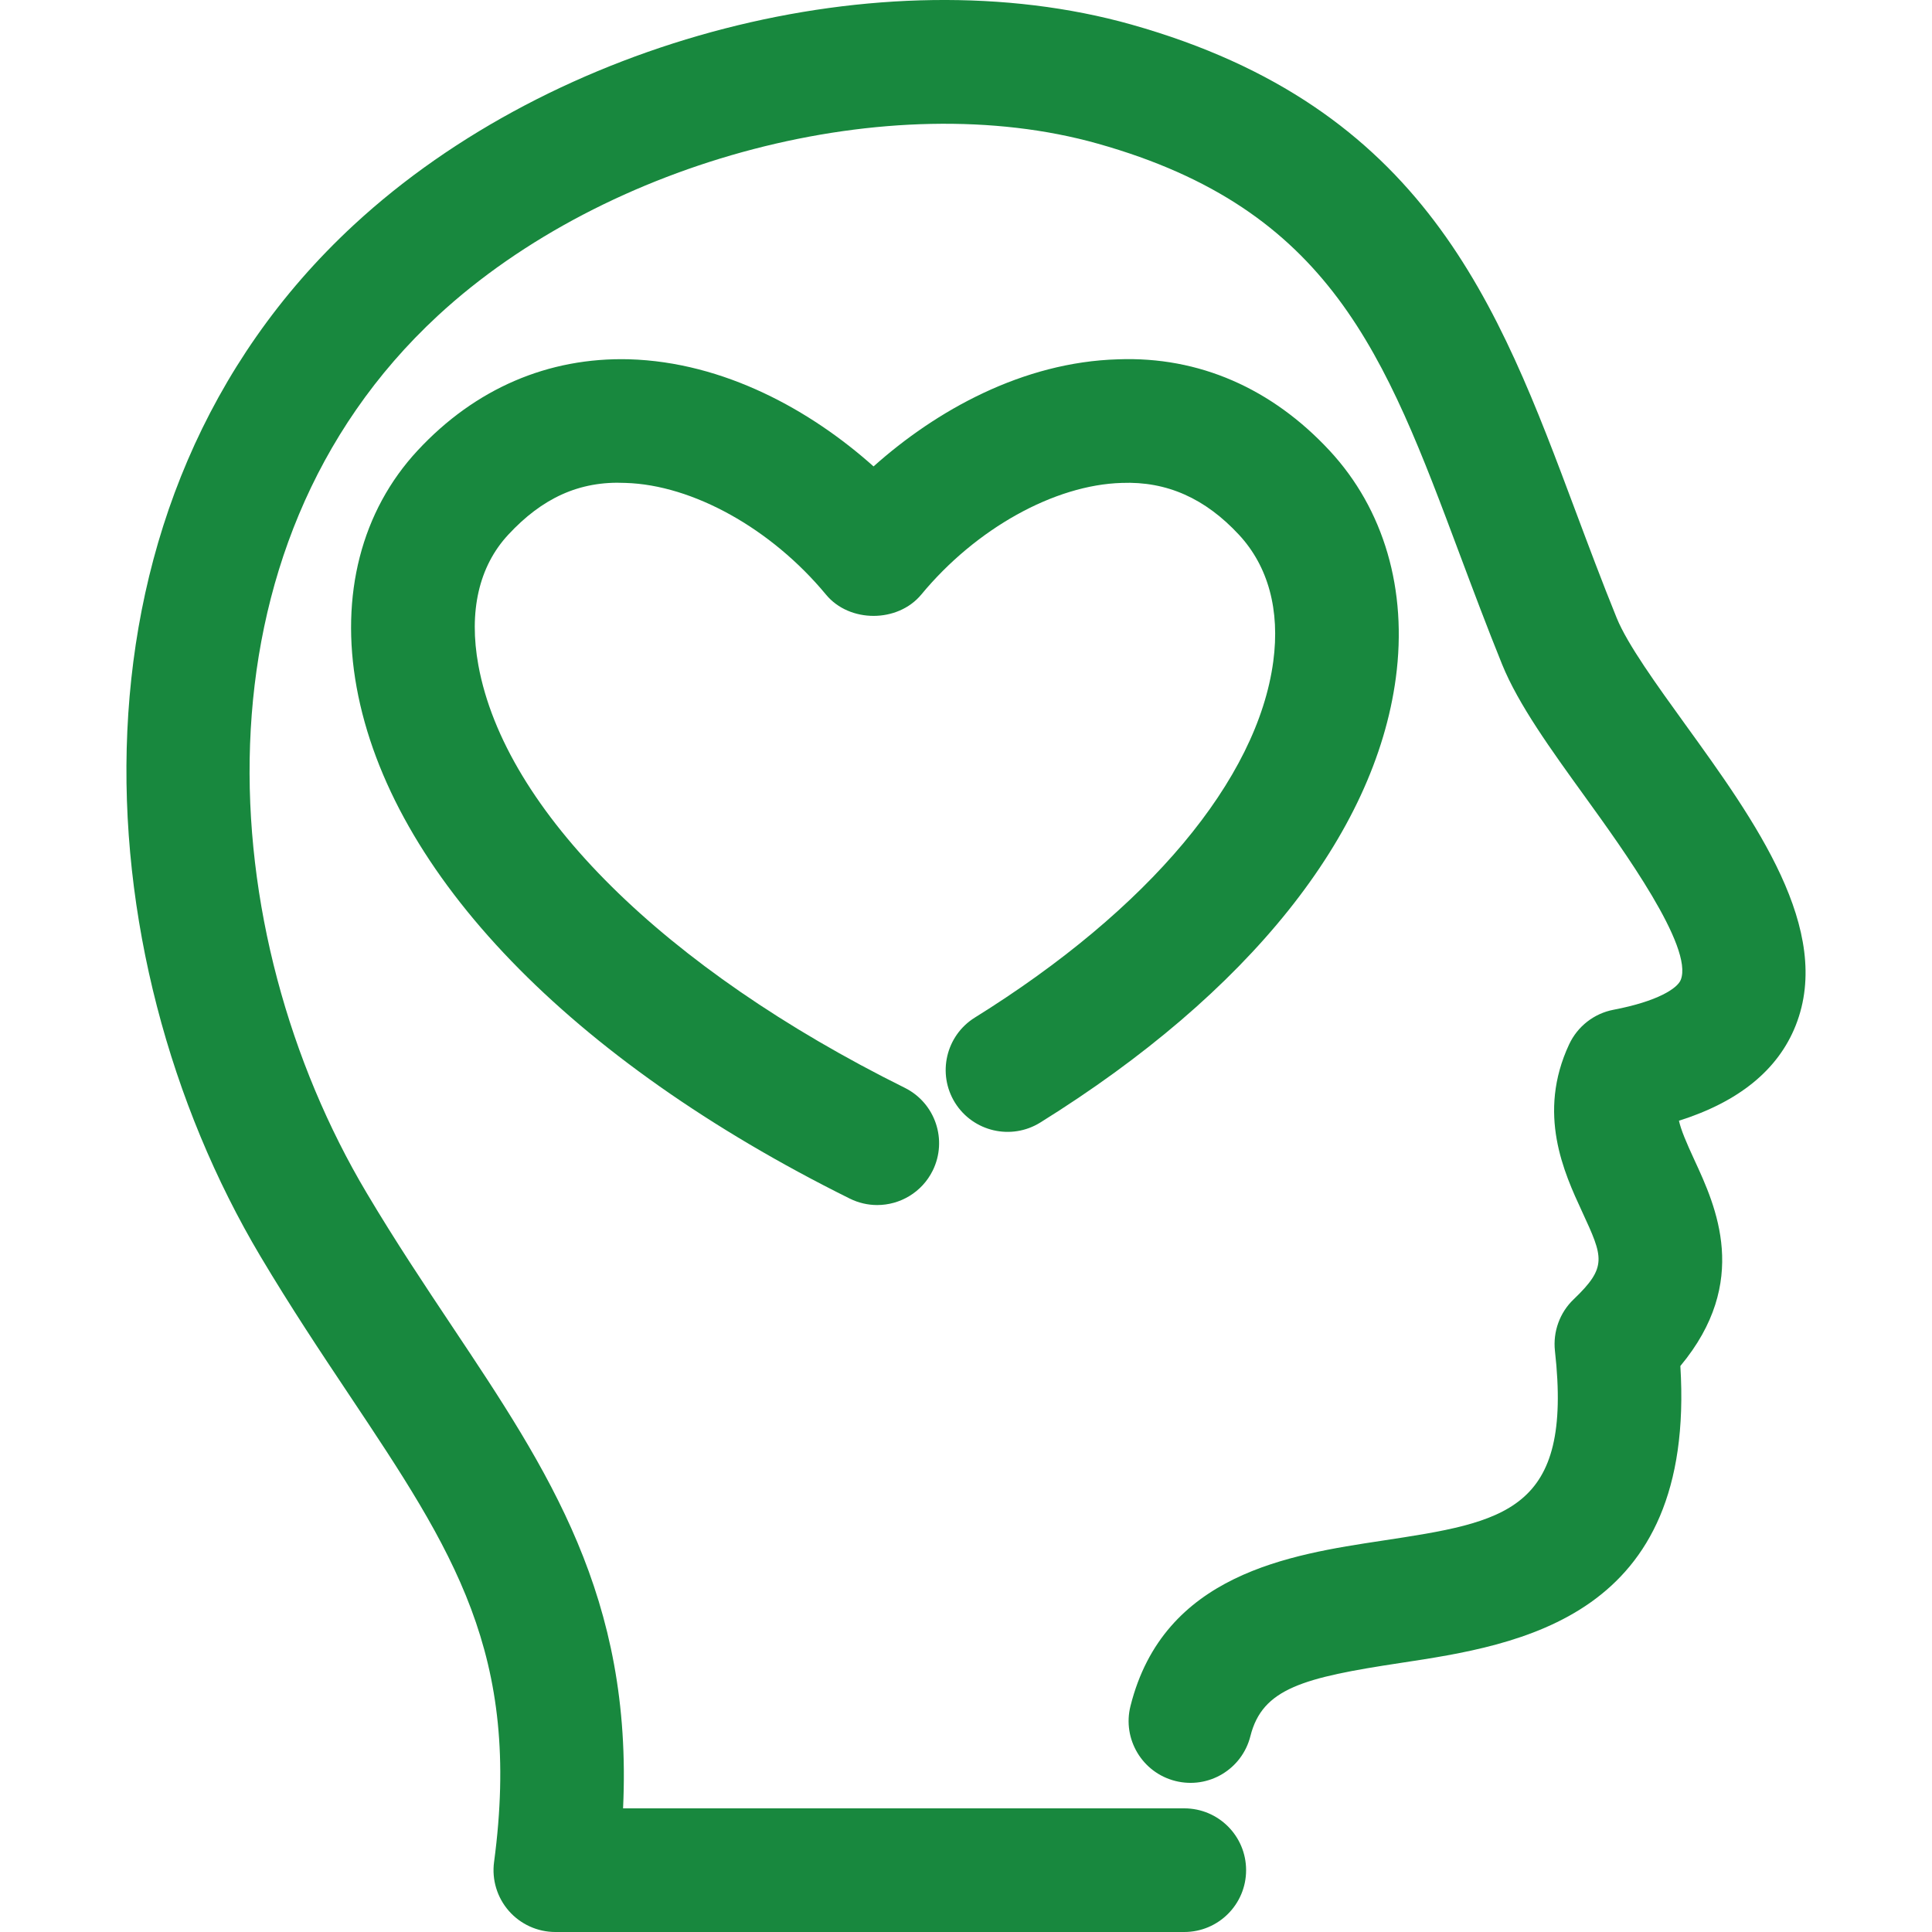 <svg xmlns="http://www.w3.org/2000/svg" width="48" height="48" viewBox="0 0 48 48" fill="none"><g clip-path="url(#clip0)"><path d="M24.22 25.281C23.5 25.729 23.279 26.676 23.727 27.397C24.176 28.116 25.123 28.337 25.844 27.89C31.021 24.669 34.158 20.744 34.679 16.842C34.971 14.656 34.386 12.651 33.031 11.193C31.599 9.652 29.79 8.852 27.78 8.927C25.41 8.994 23.255 10.2 21.703 11.588C20.151 10.2 17.995 8.994 15.625 8.926C13.623 8.875 11.806 9.652 10.375 11.193C8.98 12.695 8.442 14.785 8.861 17.081C9.707 21.707 14.172 26.335 21.113 29.779C21.332 29.887 21.564 29.939 21.794 29.939C22.359 29.939 22.903 29.626 23.172 29.085C23.548 28.325 23.238 27.403 22.478 27.026C16.505 24.062 12.544 20.137 11.885 16.528C11.641 15.191 11.898 14.069 12.628 13.284C13.461 12.386 14.383 11.943 15.539 11.998C17.21 12.046 19.165 13.134 20.521 14.772C21.104 15.479 22.303 15.477 22.889 14.772C24.242 13.134 26.197 12.046 27.869 11.998C28.993 11.954 29.945 12.385 30.78 13.284C31.509 14.068 31.805 15.158 31.634 16.434C31.242 19.369 28.54 22.594 24.22 25.281Z" fill="#18883E"></path><path d="M41.869 17.997C41.163 17.019 40.432 16.008 40.166 15.352C39.799 14.448 39.469 13.563 39.147 12.705C37.215 7.539 35.391 2.662 28.109 0.61C21.914 -1.133 13.792 0.96 8.79 5.589C1.354 12.472 1.995 23.689 6.47 31.212C7.226 32.482 7.965 33.591 8.68 34.662C11.261 38.533 12.966 41.09 12.275 46.261C12.216 46.699 12.35 47.142 12.642 47.476C12.934 47.809 13.355 48 13.798 48H29.422C30.271 48 30.959 47.313 30.959 46.464C30.959 45.615 30.272 44.928 29.423 44.928H15.48C15.724 39.687 13.627 36.543 11.236 32.958C10.543 31.918 9.825 30.843 9.111 29.641C5.266 23.182 4.639 13.619 10.876 7.845C15.077 3.957 22.127 2.117 27.277 3.57C33.06 5.197 34.406 8.798 36.27 13.781C36.602 14.666 36.943 15.577 37.32 16.508C37.726 17.506 38.53 18.619 39.38 19.796C40.323 21.102 42.08 23.533 41.758 24.344C41.674 24.556 41.186 24.877 40.088 25.087C39.604 25.179 39.195 25.499 38.986 25.944C38.18 27.666 38.858 29.134 39.308 30.106C39.831 31.239 39.94 31.475 39.097 32.281C38.751 32.611 38.58 33.086 38.632 33.562C39.08 37.559 37.396 37.813 34.338 38.278C32.048 38.625 28.911 39.101 28.087 42.384C27.879 43.207 28.38 44.042 29.202 44.248C30.028 44.455 30.859 43.956 31.066 43.133C31.363 41.949 32.378 41.681 34.798 41.315C37.742 40.869 42.136 40.202 41.748 33.938C43.494 31.842 42.63 29.972 42.096 28.817C41.891 28.373 41.765 28.075 41.713 27.844C43.202 27.373 44.175 26.581 44.613 25.479C45.557 23.101 43.597 20.389 41.869 17.997Z" fill="#18883E"></path></g><defs><clipPath id="clip0"><rect width="48" height="48" fill="white"></rect></clipPath></defs></svg>